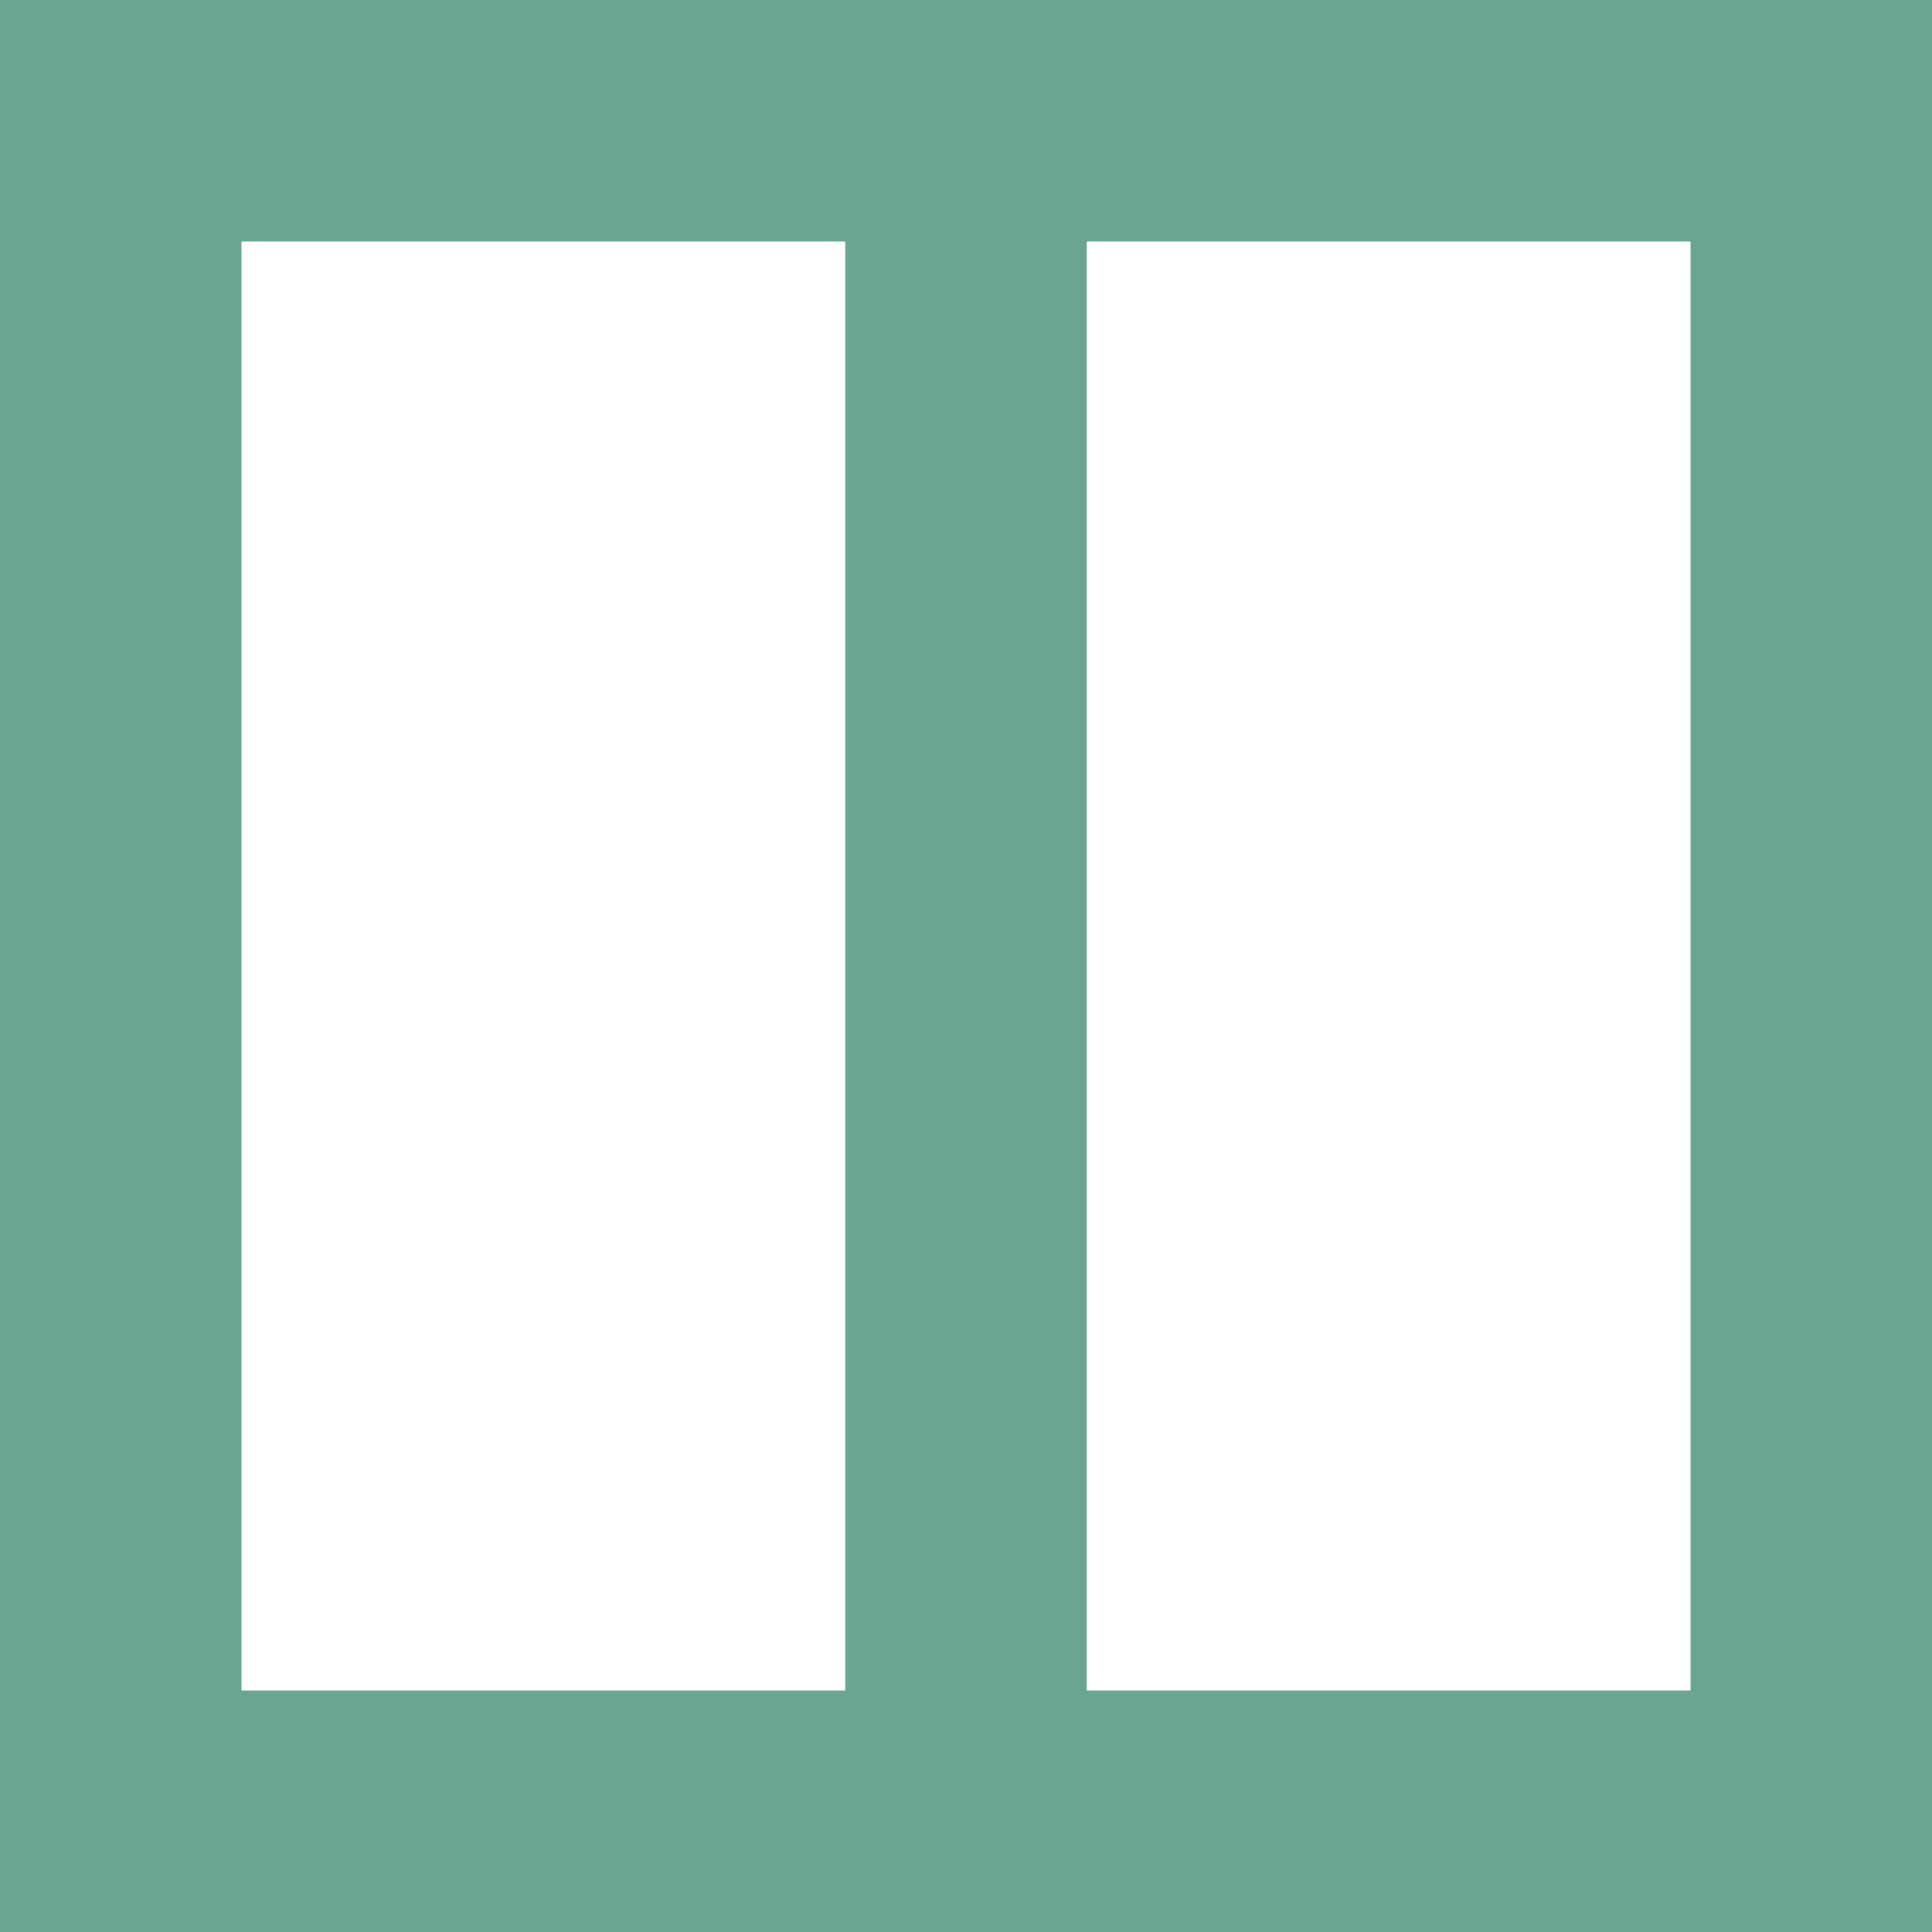 <?xml version="1.0" encoding="UTF-8"?> <svg xmlns="http://www.w3.org/2000/svg" width="16" height="16" viewBox="0 0 16 16" fill="none"><g clip-path="url(#clip0_176_137)"><path d="M14 0H16V16H14V0Z" fill="#69A592"></path><path d="M7 0H9V16H7V0Z" fill="#69A592"></path><path d="M0 14H16V16H0V14Z" fill="#69A592"></path><path d="M0 0H16V2H0V0Z" fill="#69A592"></path><path d="M0 0H2V16H0V0Z" fill="#69A592"></path></g><defs><clipPath id="clip0_176_137"><rect width="16" height="16" fill="white"></rect></clipPath></defs></svg> 